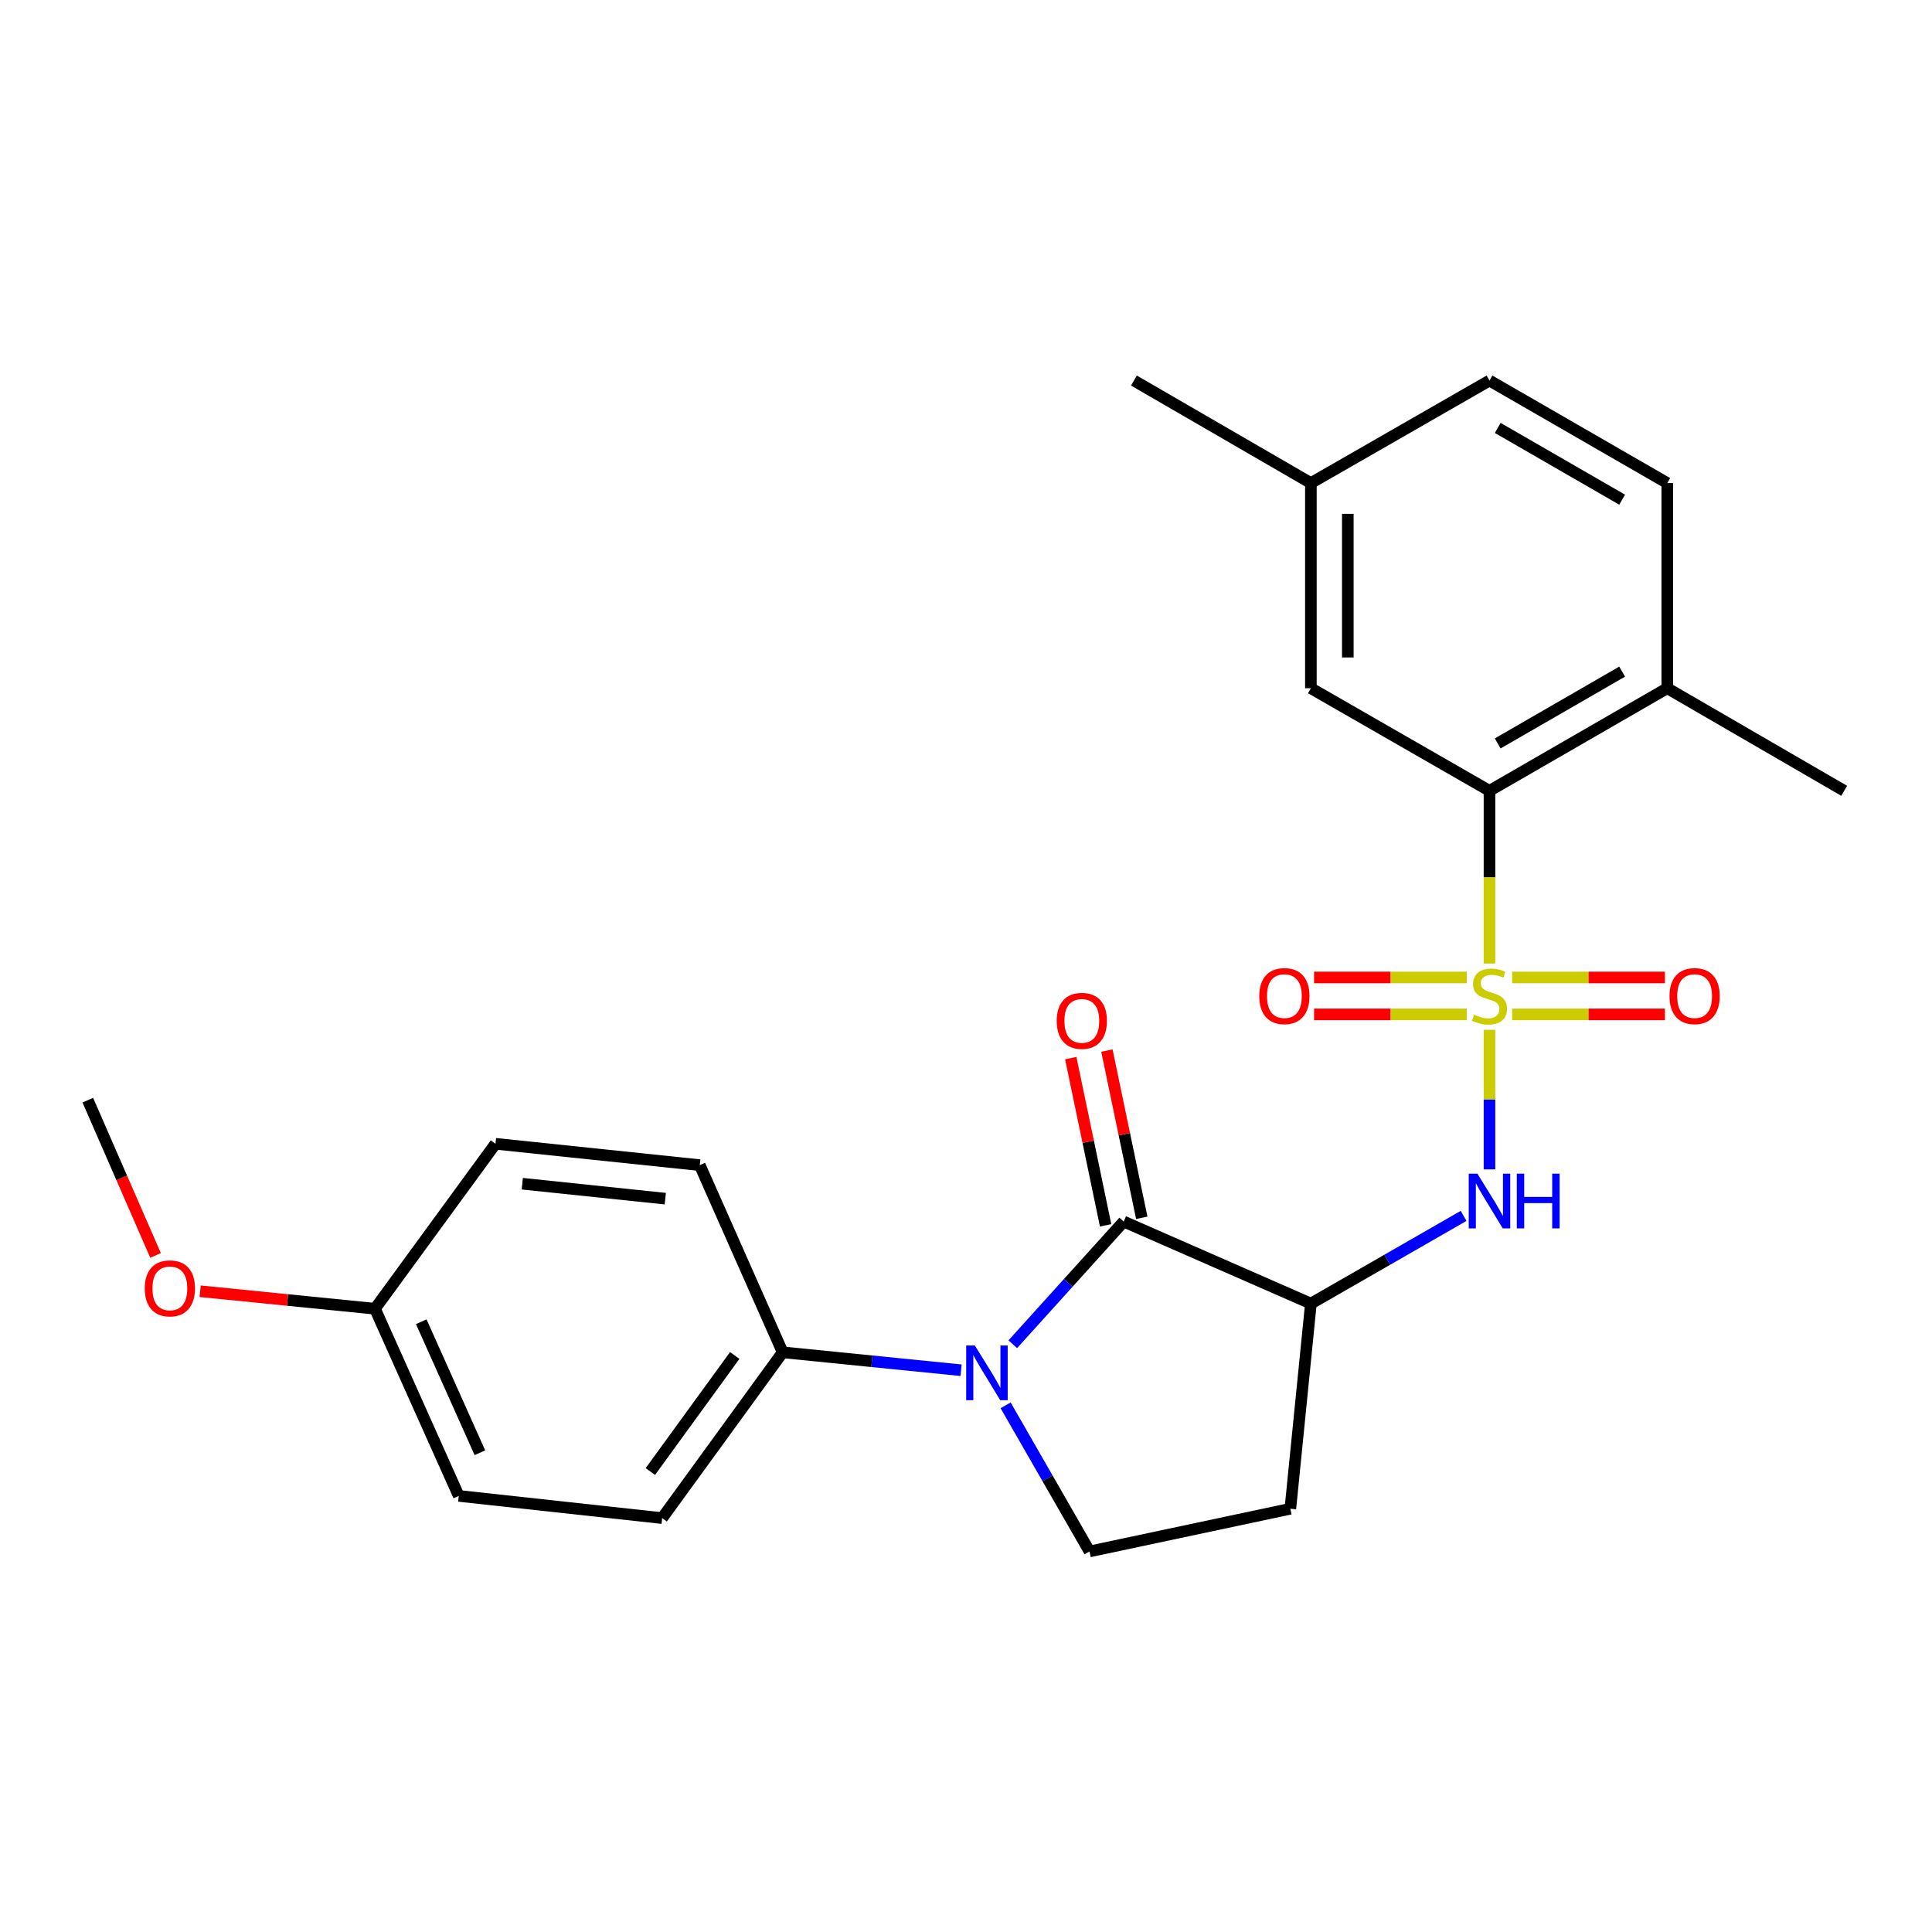 <?xml version='1.0' encoding='iso-8859-1'?>
<svg version='1.1' baseProfile='full'
              xmlns='http://www.w3.org/2000/svg'
                      xmlns:rdkit='http://www.rdkit.org/xml'
                      xmlns:xlink='http://www.w3.org/1999/xlink'
                  xml:space='preserve'
width='1000px' height='1000px' viewBox='0 0 1000 1000'>
<!-- END OF HEADER -->
<rect style='opacity:1.0;fill:#FFFFFF;stroke:none' width='1000' height='1000' x='0' y='0'> </rect>
<path class='bond-3' d='M 770.956,533.028 L 770.956,569.149' style='fill:none;fill-rule:evenodd;stroke:#CCCC00;stroke-width:6px;stroke-linecap:butt;stroke-linejoin:miter;stroke-opacity:1' />
<path class='bond-3' d='M 770.956,569.149 L 770.956,605.271' style='fill:none;fill-rule:evenodd;stroke:#0000FF;stroke-width:6px;stroke-linecap:butt;stroke-linejoin:miter;stroke-opacity:1' />
<path class='bond-4' d='M 770.956,498.719 L 770.956,454.02' style='fill:none;fill-rule:evenodd;stroke:#CCCC00;stroke-width:6px;stroke-linecap:butt;stroke-linejoin:miter;stroke-opacity:1' />
<path class='bond-4' d='M 770.956,454.02 L 770.956,409.32' style='fill:none;fill-rule:evenodd;stroke:#000000;stroke-width:6px;stroke-linecap:butt;stroke-linejoin:miter;stroke-opacity:1' />
<path class='bond-7' d='M 782.69,525.051 L 822.229,525.051' style='fill:none;fill-rule:evenodd;stroke:#CCCC00;stroke-width:6px;stroke-linecap:butt;stroke-linejoin:miter;stroke-opacity:1' />
<path class='bond-7' d='M 822.229,525.051 L 861.768,525.051' style='fill:none;fill-rule:evenodd;stroke:#FF0000;stroke-width:6px;stroke-linecap:butt;stroke-linejoin:miter;stroke-opacity:1' />
<path class='bond-7' d='M 782.69,505.936 L 822.229,505.936' style='fill:none;fill-rule:evenodd;stroke:#CCCC00;stroke-width:6px;stroke-linecap:butt;stroke-linejoin:miter;stroke-opacity:1' />
<path class='bond-7' d='M 822.229,505.936 L 861.768,505.936' style='fill:none;fill-rule:evenodd;stroke:#FF0000;stroke-width:6px;stroke-linecap:butt;stroke-linejoin:miter;stroke-opacity:1' />
<path class='bond-8' d='M 759.222,505.936 L 719.688,505.936' style='fill:none;fill-rule:evenodd;stroke:#CCCC00;stroke-width:6px;stroke-linecap:butt;stroke-linejoin:miter;stroke-opacity:1' />
<path class='bond-8' d='M 719.688,505.936 L 680.154,505.936' style='fill:none;fill-rule:evenodd;stroke:#FF0000;stroke-width:6px;stroke-linecap:butt;stroke-linejoin:miter;stroke-opacity:1' />
<path class='bond-8' d='M 759.222,525.051 L 719.688,525.051' style='fill:none;fill-rule:evenodd;stroke:#CCCC00;stroke-width:6px;stroke-linecap:butt;stroke-linejoin:miter;stroke-opacity:1' />
<path class='bond-8' d='M 719.688,525.051 L 680.154,525.051' style='fill:none;fill-rule:evenodd;stroke:#FF0000;stroke-width:6px;stroke-linecap:butt;stroke-linejoin:miter;stroke-opacity:1' />
<path class='bond-0' d='M 581.621,632.276 L 678.513,674.743' style='fill:none;fill-rule:evenodd;stroke:#000000;stroke-width:6px;stroke-linecap:butt;stroke-linejoin:miter;stroke-opacity:1' />
<path class='bond-1' d='M 581.621,632.276 L 552.921,664.025' style='fill:none;fill-rule:evenodd;stroke:#000000;stroke-width:6px;stroke-linecap:butt;stroke-linejoin:miter;stroke-opacity:1' />
<path class='bond-1' d='M 552.921,664.025 L 524.221,695.774' style='fill:none;fill-rule:evenodd;stroke:#0000FF;stroke-width:6px;stroke-linecap:butt;stroke-linejoin:miter;stroke-opacity:1' />
<path class='bond-10' d='M 590.978,630.326 L 581.956,587.051' style='fill:none;fill-rule:evenodd;stroke:#000000;stroke-width:6px;stroke-linecap:butt;stroke-linejoin:miter;stroke-opacity:1' />
<path class='bond-10' d='M 581.956,587.051 L 572.934,543.776' style='fill:none;fill-rule:evenodd;stroke:#FF0000;stroke-width:6px;stroke-linecap:butt;stroke-linejoin:miter;stroke-opacity:1' />
<path class='bond-10' d='M 572.265,634.227 L 563.243,590.952' style='fill:none;fill-rule:evenodd;stroke:#000000;stroke-width:6px;stroke-linecap:butt;stroke-linejoin:miter;stroke-opacity:1' />
<path class='bond-10' d='M 563.243,590.952 L 554.221,547.677' style='fill:none;fill-rule:evenodd;stroke:#FF0000;stroke-width:6px;stroke-linecap:butt;stroke-linejoin:miter;stroke-opacity:1' />
<path class='bond-9' d='M 497.446,709.228 L 451.28,704.591' style='fill:none;fill-rule:evenodd;stroke:#0000FF;stroke-width:6px;stroke-linecap:butt;stroke-linejoin:miter;stroke-opacity:1' />
<path class='bond-9' d='M 451.28,704.591 L 405.115,699.954' style='fill:none;fill-rule:evenodd;stroke:#000000;stroke-width:6px;stroke-linecap:butt;stroke-linejoin:miter;stroke-opacity:1' />
<path class='bond-26' d='M 520.506,727.399 L 542.223,765.213' style='fill:none;fill-rule:evenodd;stroke:#0000FF;stroke-width:6px;stroke-linecap:butt;stroke-linejoin:miter;stroke-opacity:1' />
<path class='bond-26' d='M 542.223,765.213 L 563.94,803.027' style='fill:none;fill-rule:evenodd;stroke:#000000;stroke-width:6px;stroke-linecap:butt;stroke-linejoin:miter;stroke-opacity:1' />
<path class='bond-2' d='M 678.513,674.743 L 718.032,652.045' style='fill:none;fill-rule:evenodd;stroke:#000000;stroke-width:6px;stroke-linecap:butt;stroke-linejoin:miter;stroke-opacity:1' />
<path class='bond-2' d='M 718.032,652.045 L 757.551,629.346' style='fill:none;fill-rule:evenodd;stroke:#0000FF;stroke-width:6px;stroke-linecap:butt;stroke-linejoin:miter;stroke-opacity:1' />
<path class='bond-6' d='M 678.513,674.743 L 667.883,780.928' style='fill:none;fill-rule:evenodd;stroke:#000000;stroke-width:6px;stroke-linecap:butt;stroke-linejoin:miter;stroke-opacity:1' />
<path class='bond-11' d='M 770.956,409.32 L 862.974,356.223' style='fill:none;fill-rule:evenodd;stroke:#000000;stroke-width:6px;stroke-linecap:butt;stroke-linejoin:miter;stroke-opacity:1' />
<path class='bond-11' d='M 775.205,384.799 L 839.617,347.631' style='fill:none;fill-rule:evenodd;stroke:#000000;stroke-width:6px;stroke-linecap:butt;stroke-linejoin:miter;stroke-opacity:1' />
<path class='bond-12' d='M 770.956,409.32 L 678.513,356.223' style='fill:none;fill-rule:evenodd;stroke:#000000;stroke-width:6px;stroke-linecap:butt;stroke-linejoin:miter;stroke-opacity:1' />
<path class='bond-5' d='M 563.94,803.027 L 667.883,780.928' style='fill:none;fill-rule:evenodd;stroke:#000000;stroke-width:6px;stroke-linecap:butt;stroke-linejoin:miter;stroke-opacity:1' />
<path class='bond-13' d='M 405.115,699.954 L 342.726,785.77' style='fill:none;fill-rule:evenodd;stroke:#000000;stroke-width:6px;stroke-linecap:butt;stroke-linejoin:miter;stroke-opacity:1' />
<path class='bond-13' d='M 380.296,701.586 L 336.623,761.657' style='fill:none;fill-rule:evenodd;stroke:#000000;stroke-width:6px;stroke-linecap:butt;stroke-linejoin:miter;stroke-opacity:1' />
<path class='bond-14' d='M 405.115,699.954 L 362.202,603.073' style='fill:none;fill-rule:evenodd;stroke:#000000;stroke-width:6px;stroke-linecap:butt;stroke-linejoin:miter;stroke-opacity:1' />
<path class='bond-15' d='M 862.974,356.223 L 862.974,250.039' style='fill:none;fill-rule:evenodd;stroke:#000000;stroke-width:6px;stroke-linecap:butt;stroke-linejoin:miter;stroke-opacity:1' />
<path class='bond-22' d='M 862.974,356.223 L 954.545,409.32' style='fill:none;fill-rule:evenodd;stroke:#000000;stroke-width:6px;stroke-linecap:butt;stroke-linejoin:miter;stroke-opacity:1' />
<path class='bond-16' d='M 678.513,356.223 L 678.513,250.039' style='fill:none;fill-rule:evenodd;stroke:#000000;stroke-width:6px;stroke-linecap:butt;stroke-linejoin:miter;stroke-opacity:1' />
<path class='bond-16' d='M 697.628,340.295 L 697.628,265.966' style='fill:none;fill-rule:evenodd;stroke:#000000;stroke-width:6px;stroke-linecap:butt;stroke-linejoin:miter;stroke-opacity:1' />
<path class='bond-19' d='M 342.726,785.77 L 237.455,774.28' style='fill:none;fill-rule:evenodd;stroke:#000000;stroke-width:6px;stroke-linecap:butt;stroke-linejoin:miter;stroke-opacity:1' />
<path class='bond-20' d='M 362.202,603.073 L 256.464,592.018' style='fill:none;fill-rule:evenodd;stroke:#000000;stroke-width:6px;stroke-linecap:butt;stroke-linejoin:miter;stroke-opacity:1' />
<path class='bond-20' d='M 344.353,620.426 L 270.337,612.687' style='fill:none;fill-rule:evenodd;stroke:#000000;stroke-width:6px;stroke-linecap:butt;stroke-linejoin:miter;stroke-opacity:1' />
<path class='bond-25' d='M 862.974,250.039 L 770.956,196.973' style='fill:none;fill-rule:evenodd;stroke:#000000;stroke-width:6px;stroke-linecap:butt;stroke-linejoin:miter;stroke-opacity:1' />
<path class='bond-25' d='M 839.622,258.638 L 775.209,221.492' style='fill:none;fill-rule:evenodd;stroke:#000000;stroke-width:6px;stroke-linecap:butt;stroke-linejoin:miter;stroke-opacity:1' />
<path class='bond-18' d='M 678.513,250.039 L 770.956,196.973' style='fill:none;fill-rule:evenodd;stroke:#000000;stroke-width:6px;stroke-linecap:butt;stroke-linejoin:miter;stroke-opacity:1' />
<path class='bond-23' d='M 678.513,250.039 L 586.92,196.973' style='fill:none;fill-rule:evenodd;stroke:#000000;stroke-width:6px;stroke-linecap:butt;stroke-linejoin:miter;stroke-opacity:1' />
<path class='bond-17' d='M 194.085,677.398 L 256.464,592.018' style='fill:none;fill-rule:evenodd;stroke:#000000;stroke-width:6px;stroke-linecap:butt;stroke-linejoin:miter;stroke-opacity:1' />
<path class='bond-21' d='M 194.085,677.398 L 148.837,672.872' style='fill:none;fill-rule:evenodd;stroke:#000000;stroke-width:6px;stroke-linecap:butt;stroke-linejoin:miter;stroke-opacity:1' />
<path class='bond-21' d='M 148.837,672.872 L 103.589,668.346' style='fill:none;fill-rule:evenodd;stroke:#FF0000;stroke-width:6px;stroke-linecap:butt;stroke-linejoin:miter;stroke-opacity:1' />
<path class='bond-27' d='M 194.085,677.398 L 237.455,774.28' style='fill:none;fill-rule:evenodd;stroke:#000000;stroke-width:6px;stroke-linecap:butt;stroke-linejoin:miter;stroke-opacity:1' />
<path class='bond-27' d='M 218.037,684.12 L 248.396,751.937' style='fill:none;fill-rule:evenodd;stroke:#000000;stroke-width:6px;stroke-linecap:butt;stroke-linejoin:miter;stroke-opacity:1' />
<path class='bond-24' d='M 80.515,649.804 L 62.985,609.628' style='fill:none;fill-rule:evenodd;stroke:#FF0000;stroke-width:6px;stroke-linecap:butt;stroke-linejoin:miter;stroke-opacity:1' />
<path class='bond-24' d='M 62.985,609.628 L 45.455,569.451' style='fill:none;fill-rule:evenodd;stroke:#000000;stroke-width:6px;stroke-linecap:butt;stroke-linejoin:miter;stroke-opacity:1' />
<path  class='atom-0' d='M 762.956 525.214
Q 763.276 525.334, 764.596 525.894
Q 765.916 526.454, 767.356 526.814
Q 768.836 527.134, 770.276 527.134
Q 772.956 527.134, 774.516 525.854
Q 776.076 524.534, 776.076 522.254
Q 776.076 520.694, 775.276 519.734
Q 774.516 518.774, 773.316 518.254
Q 772.116 517.734, 770.116 517.134
Q 767.596 516.374, 766.076 515.654
Q 764.596 514.934, 763.516 513.414
Q 762.476 511.894, 762.476 509.334
Q 762.476 505.774, 764.876 503.574
Q 767.316 501.374, 772.116 501.374
Q 775.396 501.374, 779.116 502.934
L 778.196 506.014
Q 774.796 504.614, 772.236 504.614
Q 769.476 504.614, 767.956 505.774
Q 766.436 506.894, 766.476 508.854
Q 766.476 510.374, 767.236 511.294
Q 768.036 512.214, 769.156 512.734
Q 770.316 513.254, 772.236 513.854
Q 774.796 514.654, 776.316 515.454
Q 777.836 516.254, 778.916 517.894
Q 780.036 519.494, 780.036 522.254
Q 780.036 526.174, 777.396 528.294
Q 774.796 530.374, 770.436 530.374
Q 767.916 530.374, 765.996 529.814
Q 764.116 529.294, 761.876 528.374
L 762.956 525.214
' fill='#CCCC00'/>
<path  class='atom-2' d='M 504.582 696.414
L 513.862 711.414
Q 514.782 712.894, 516.262 715.574
Q 517.742 718.254, 517.822 718.414
L 517.822 696.414
L 521.582 696.414
L 521.582 724.734
L 517.702 724.734
L 507.742 708.334
Q 506.582 706.414, 505.342 704.214
Q 504.142 702.014, 503.782 701.334
L 503.782 724.734
L 500.102 724.734
L 500.102 696.414
L 504.582 696.414
' fill='#0000FF'/>
<path  class='atom-4' d='M 764.696 607.486
L 773.976 622.486
Q 774.896 623.966, 776.376 626.646
Q 777.856 629.326, 777.936 629.486
L 777.936 607.486
L 781.696 607.486
L 781.696 635.806
L 777.816 635.806
L 767.856 619.406
Q 766.696 617.486, 765.456 615.286
Q 764.256 613.086, 763.896 612.406
L 763.896 635.806
L 760.216 635.806
L 760.216 607.486
L 764.696 607.486
' fill='#0000FF'/>
<path  class='atom-4' d='M 785.096 607.486
L 788.936 607.486
L 788.936 619.526
L 803.416 619.526
L 803.416 607.486
L 807.256 607.486
L 807.256 635.806
L 803.416 635.806
L 803.416 622.726
L 788.936 622.726
L 788.936 635.806
L 785.096 635.806
L 785.096 607.486
' fill='#0000FF'/>
<path  class='atom-8' d='M 864.129 515.574
Q 864.129 508.774, 867.489 504.974
Q 870.849 501.174, 877.129 501.174
Q 883.409 501.174, 886.769 504.974
Q 890.129 508.774, 890.129 515.574
Q 890.129 522.454, 886.729 526.374
Q 883.329 530.254, 877.129 530.254
Q 870.889 530.254, 867.489 526.374
Q 864.129 522.494, 864.129 515.574
M 877.129 527.054
Q 881.449 527.054, 883.769 524.174
Q 886.129 521.254, 886.129 515.574
Q 886.129 510.014, 883.769 507.214
Q 881.449 504.374, 877.129 504.374
Q 872.809 504.374, 870.449 507.174
Q 868.129 509.974, 868.129 515.574
Q 868.129 521.294, 870.449 524.174
Q 872.809 527.054, 877.129 527.054
' fill='#FF0000'/>
<path  class='atom-9' d='M 651.793 515.574
Q 651.793 508.774, 655.153 504.974
Q 658.513 501.174, 664.793 501.174
Q 671.073 501.174, 674.433 504.974
Q 677.793 508.774, 677.793 515.574
Q 677.793 522.454, 674.393 526.374
Q 670.993 530.254, 664.793 530.254
Q 658.553 530.254, 655.153 526.374
Q 651.793 522.494, 651.793 515.574
M 664.793 527.054
Q 669.113 527.054, 671.433 524.174
Q 673.793 521.254, 673.793 515.574
Q 673.793 510.014, 671.433 507.214
Q 669.113 504.374, 664.793 504.374
Q 660.473 504.374, 658.113 507.174
Q 655.793 509.974, 655.793 515.574
Q 655.793 521.294, 658.113 524.174
Q 660.473 527.054, 664.793 527.054
' fill='#FF0000'/>
<path  class='atom-11' d='M 546.947 528.392
Q 546.947 521.592, 550.307 517.792
Q 553.667 513.992, 559.947 513.992
Q 566.227 513.992, 569.587 517.792
Q 572.947 521.592, 572.947 528.392
Q 572.947 535.272, 569.547 539.192
Q 566.147 543.072, 559.947 543.072
Q 553.707 543.072, 550.307 539.192
Q 546.947 535.312, 546.947 528.392
M 559.947 539.872
Q 564.267 539.872, 566.587 536.992
Q 568.947 534.072, 568.947 528.392
Q 568.947 522.832, 566.587 520.032
Q 564.267 517.192, 559.947 517.192
Q 555.627 517.192, 553.267 519.992
Q 550.947 522.792, 550.947 528.392
Q 550.947 534.112, 553.267 536.992
Q 555.627 539.872, 559.947 539.872
' fill='#FF0000'/>
<path  class='atom-22' d='M 74.922 666.859
Q 74.922 660.059, 78.282 656.259
Q 81.642 652.459, 87.922 652.459
Q 94.202 652.459, 97.562 656.259
Q 100.922 660.059, 100.922 666.859
Q 100.922 673.739, 97.522 677.659
Q 94.122 681.539, 87.922 681.539
Q 81.682 681.539, 78.282 677.659
Q 74.922 673.779, 74.922 666.859
M 87.922 678.339
Q 92.242 678.339, 94.562 675.459
Q 96.922 672.539, 96.922 666.859
Q 96.922 661.299, 94.562 658.499
Q 92.242 655.659, 87.922 655.659
Q 83.602 655.659, 81.242 658.459
Q 78.922 661.259, 78.922 666.859
Q 78.922 672.579, 81.242 675.459
Q 83.602 678.339, 87.922 678.339
' fill='#FF0000'/>
</svg>
